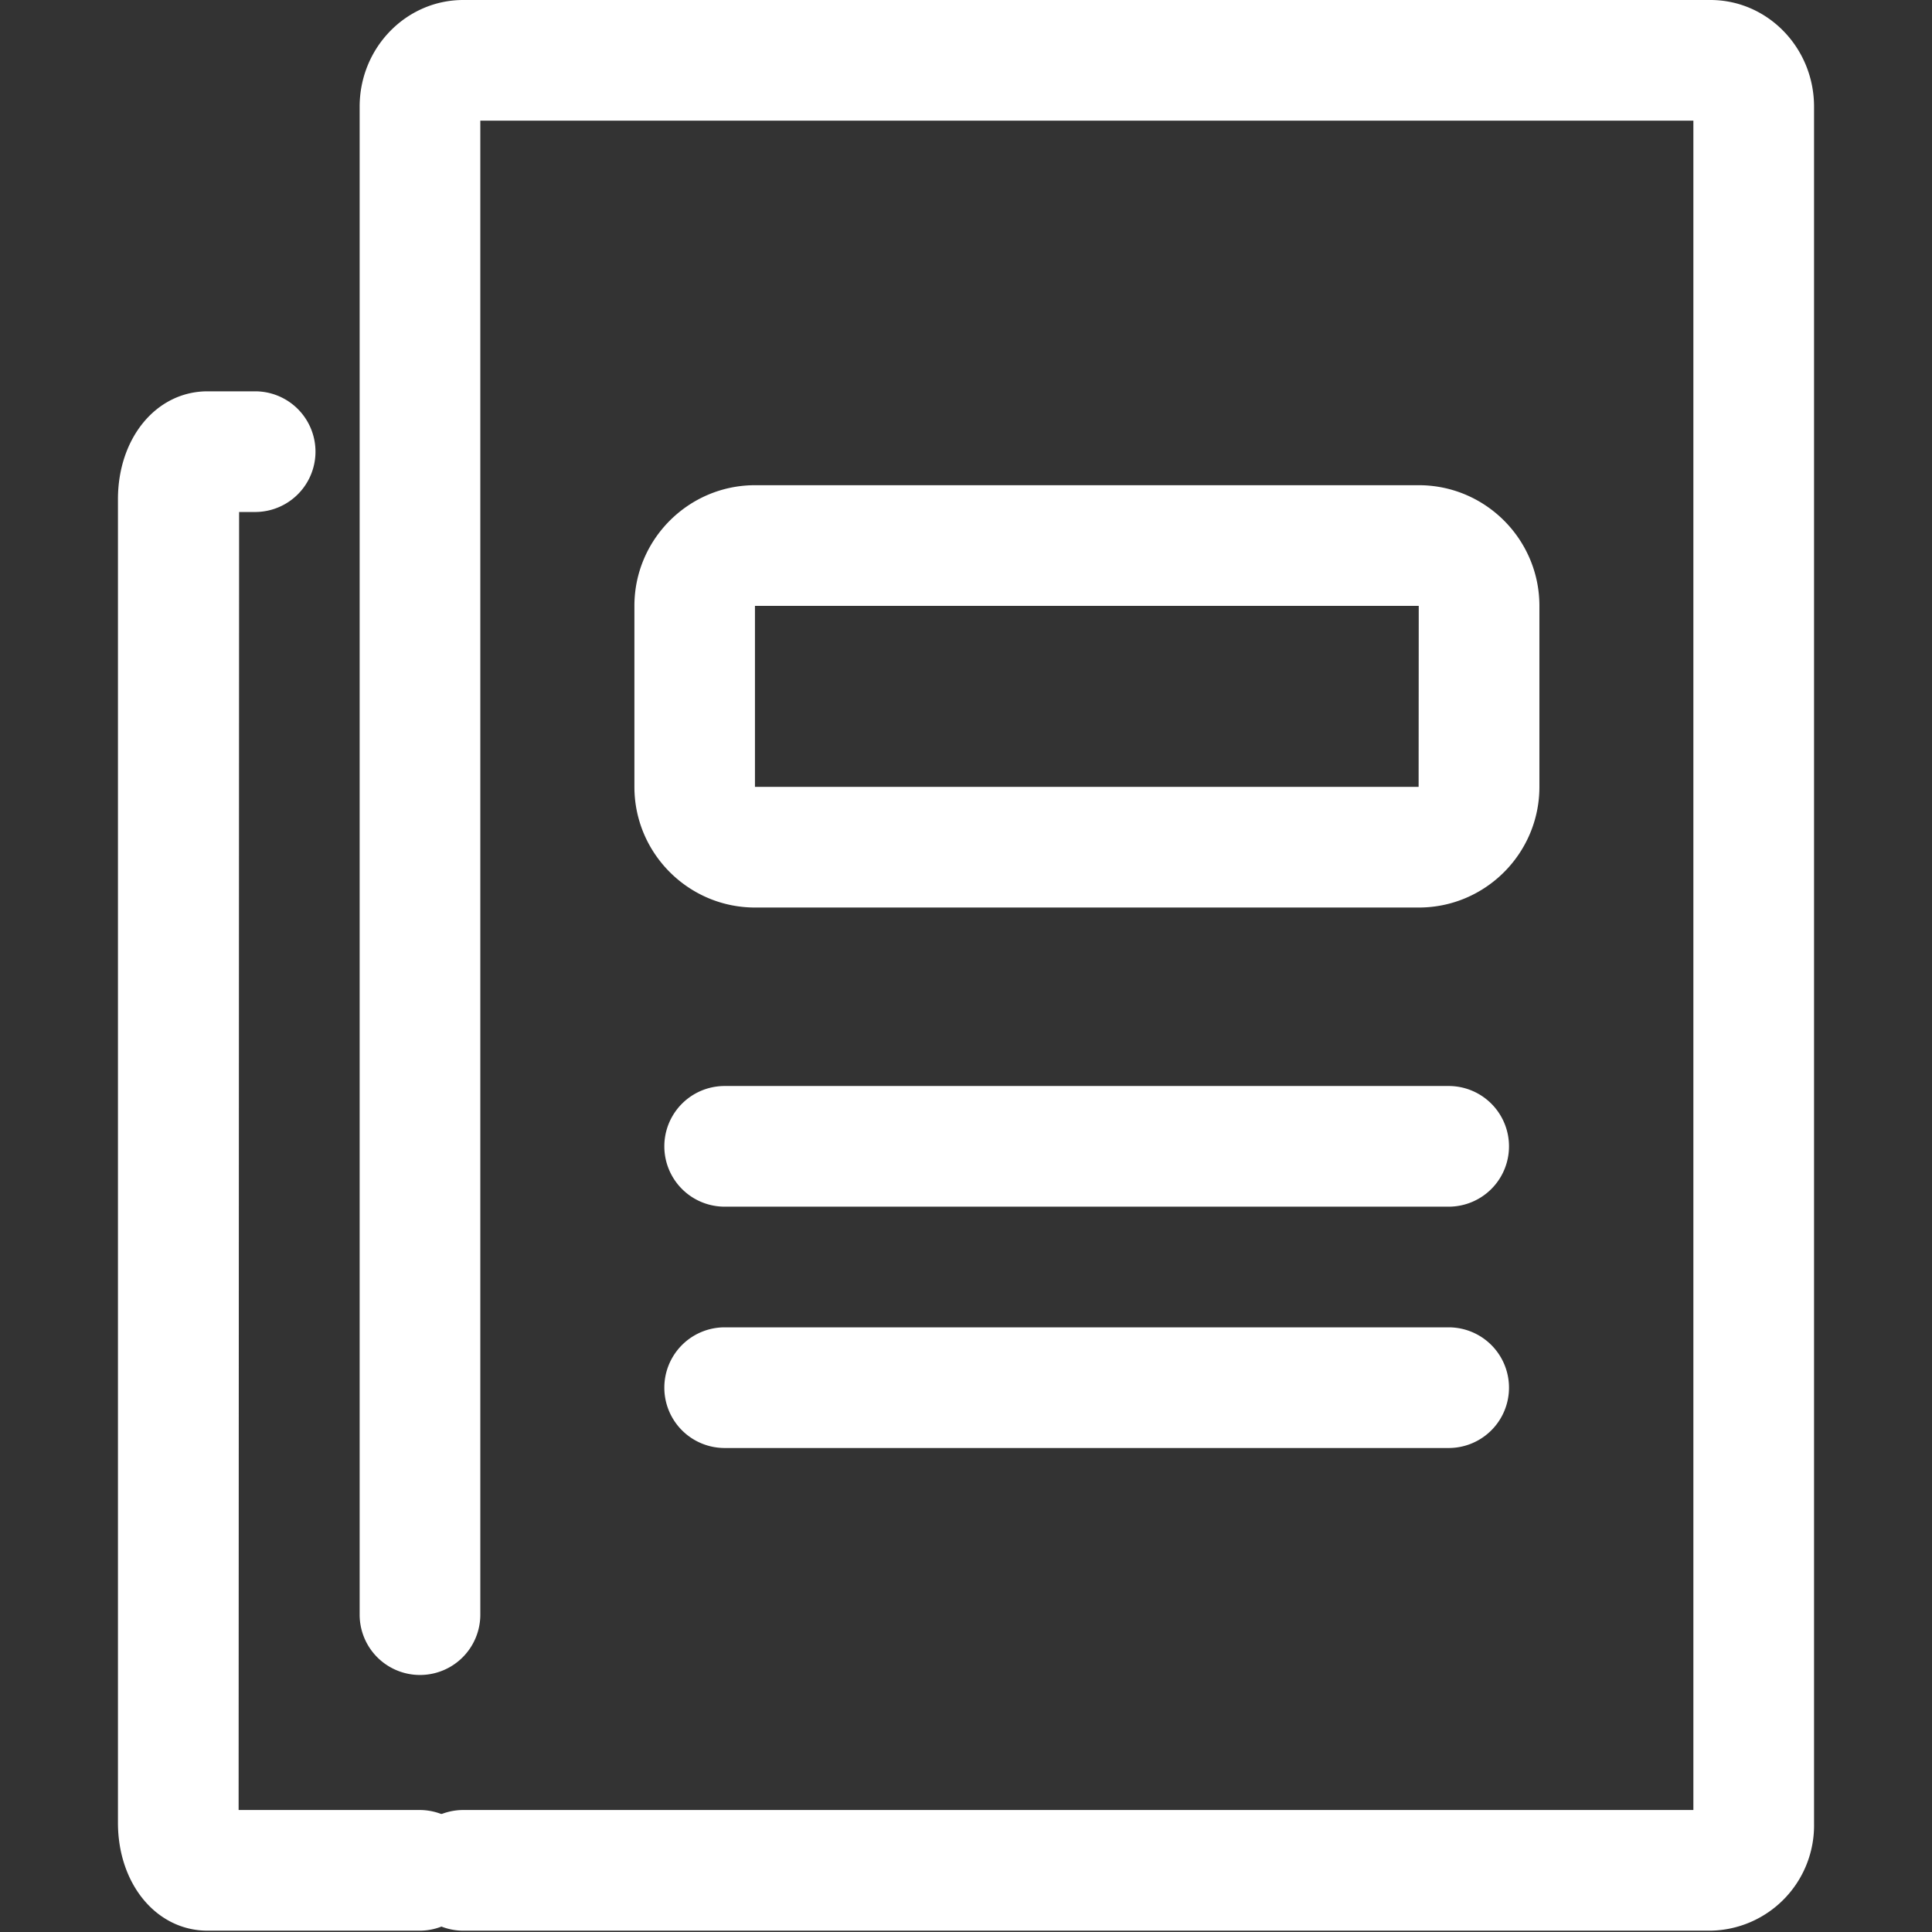 <?xml version="1.0" standalone="no"?><!DOCTYPE svg PUBLIC "-//W3C//DTD SVG 1.1//EN" "http://www.w3.org/Graphics/SVG/1.1/DTD/svg11.dtd"><svg t="1736481425548" class="icon" viewBox="0 0 1024 1024" version="1.1" xmlns="http://www.w3.org/2000/svg" p-id="5553" xmlns:xlink="http://www.w3.org/1999/xlink" width="200" height="200"><rect x="0" y="0" width="1024" height="1024" fill="#333333" stroke="none"/><path d="M906.545 1023.296H245.559a31.978 31.978 0 0 1 0-63.956h651.968V63.956H254.577v791.84a31.978 31.978 0 0 1-63.956 0V56.537c0-31.211 24.623-56.537 54.938-56.537h660.986c30.315 0 54.938 25.327 54.938 56.537v910.158a55.77 55.77 0 0 1-54.938 56.601z" p-id="5554" fill="#ffffff"></path><path d="M222.407 1023.296H110.036c-27.053 0-47.519-24.623-47.519-57.241V264.65c0-32.618 20.402-57.241 47.519-57.241h25.199a31.978 31.978 0 0 1 0 63.956h-8.506L126.473 959.34h95.934a31.978 31.978 0 0 1 0 63.956zM751.963 481.013h-351.758c-35.24 0-63.956-28.716-63.956-63.956v-95.934c0-35.24 28.716-63.956 63.956-63.956h351.758c35.304 0 63.956 28.716 63.956 63.956v95.934c0 35.24-28.652 63.956-63.956 63.956z m0-63.956v31.978-31.978z m-351.822-95.934v95.934h351.758l0.064-95.934H400.141zM767.824 639.56H384.088a31.978 31.978 0 0 1 0-63.956h383.736a31.978 31.978 0 0 1 0 63.956zM767.824 767.472H384.088a31.978 31.978 0 0 1 0-63.956h383.736a31.978 31.978 0 0 1 0 63.956z" p-id="5555" fill="#ffffff"></path></svg>